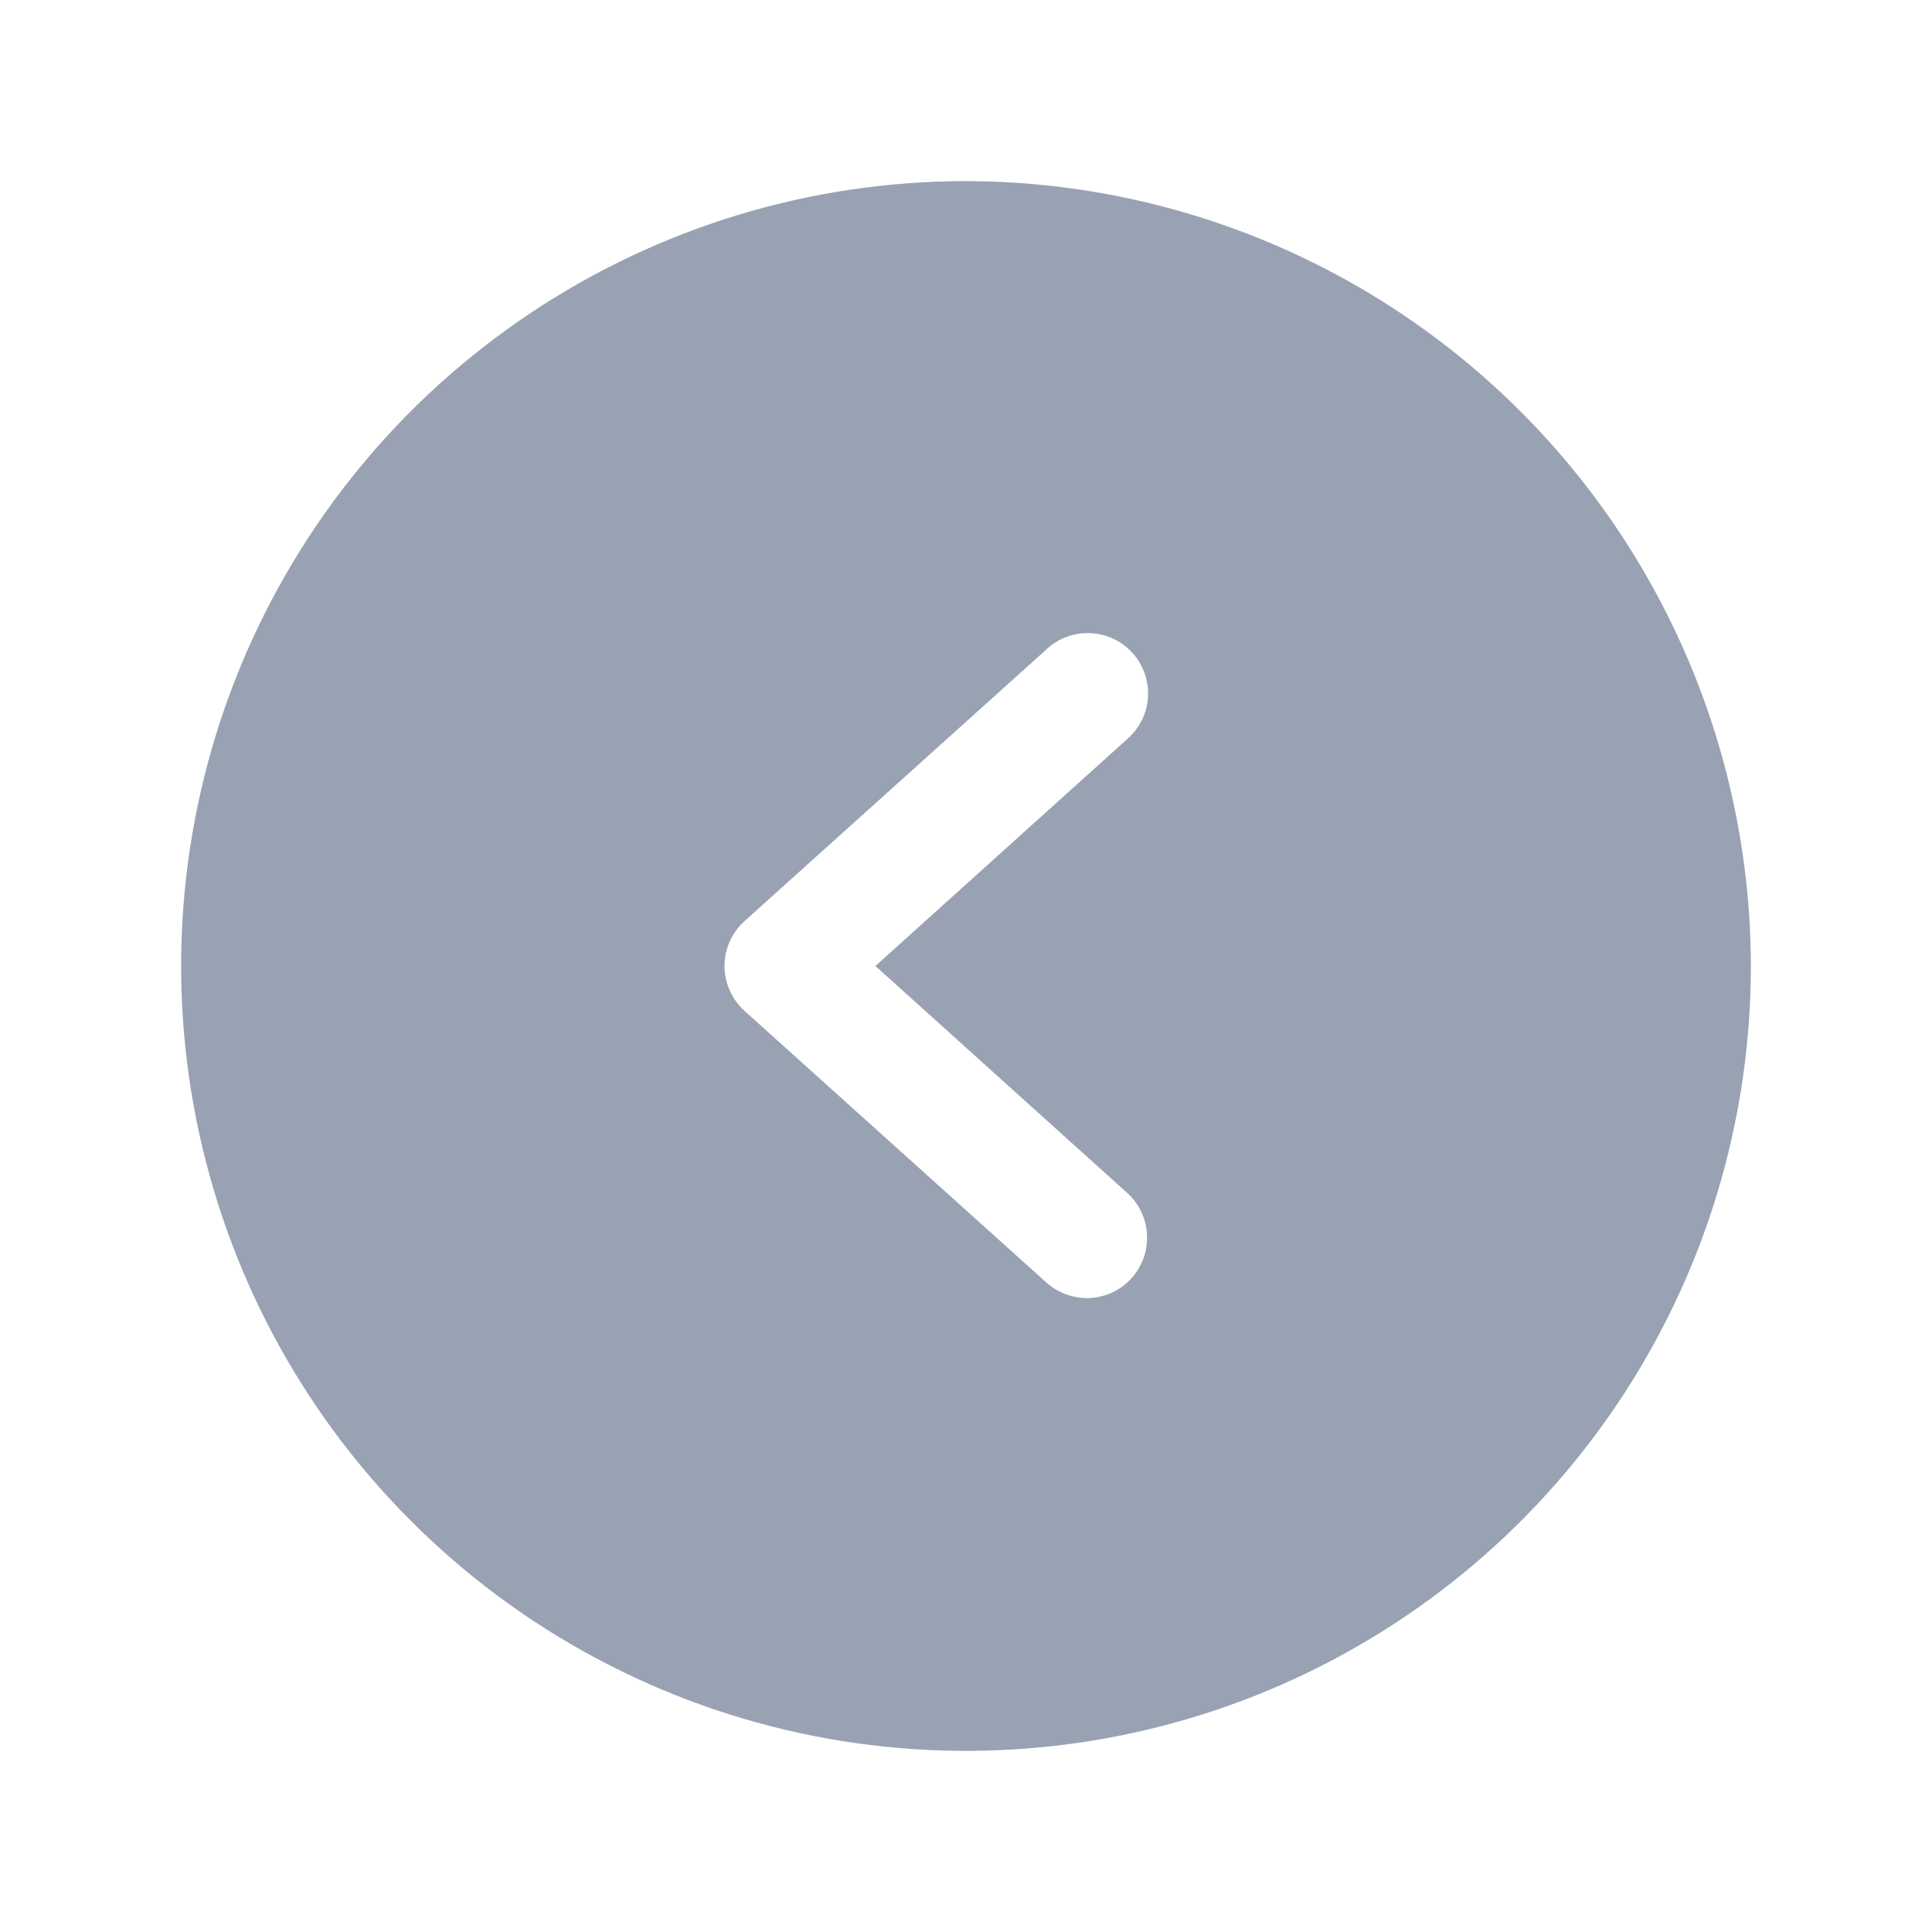 <svg width="36" height="36" viewBox="0 0 36 36" fill="none" xmlns="http://www.w3.org/2000/svg">
<path d="M18 3.375C15.107 3.375 12.28 4.233 9.875 5.84C7.47 7.447 5.595 9.731 4.488 12.403C3.381 15.076 3.092 18.016 3.656 20.853C4.22 23.69 5.613 26.296 7.659 28.341C9.704 30.387 12.31 31.78 15.147 32.344C17.984 32.908 20.924 32.619 23.597 31.512C26.269 30.405 28.553 28.53 30.16 26.125C31.767 23.72 32.625 20.893 32.625 18C32.618 14.123 31.074 10.408 28.333 7.667C25.592 4.926 21.877 3.382 18 3.375ZM21.009 22.233C21.229 22.434 21.36 22.715 21.373 23.013C21.387 23.311 21.281 23.602 21.08 23.822C20.975 23.938 20.847 24.03 20.704 24.093C20.561 24.156 20.406 24.188 20.25 24.188C19.969 24.185 19.699 24.08 19.491 23.892L13.866 18.83C13.751 18.724 13.659 18.596 13.596 18.453C13.533 18.31 13.5 18.156 13.5 18C13.5 17.844 13.533 17.69 13.596 17.547C13.659 17.404 13.751 17.276 13.866 17.17L19.491 12.108C19.599 12.004 19.727 11.924 19.867 11.87C20.007 11.817 20.156 11.792 20.305 11.797C20.455 11.802 20.602 11.836 20.738 11.899C20.875 11.962 20.997 12.051 21.098 12.162C21.199 12.272 21.277 12.402 21.327 12.543C21.378 12.684 21.399 12.833 21.391 12.983C21.383 13.133 21.345 13.279 21.279 13.414C21.214 13.548 21.122 13.668 21.009 13.767L16.312 18L21.009 22.233Z" fill="#98A2B3"/>
</svg>
